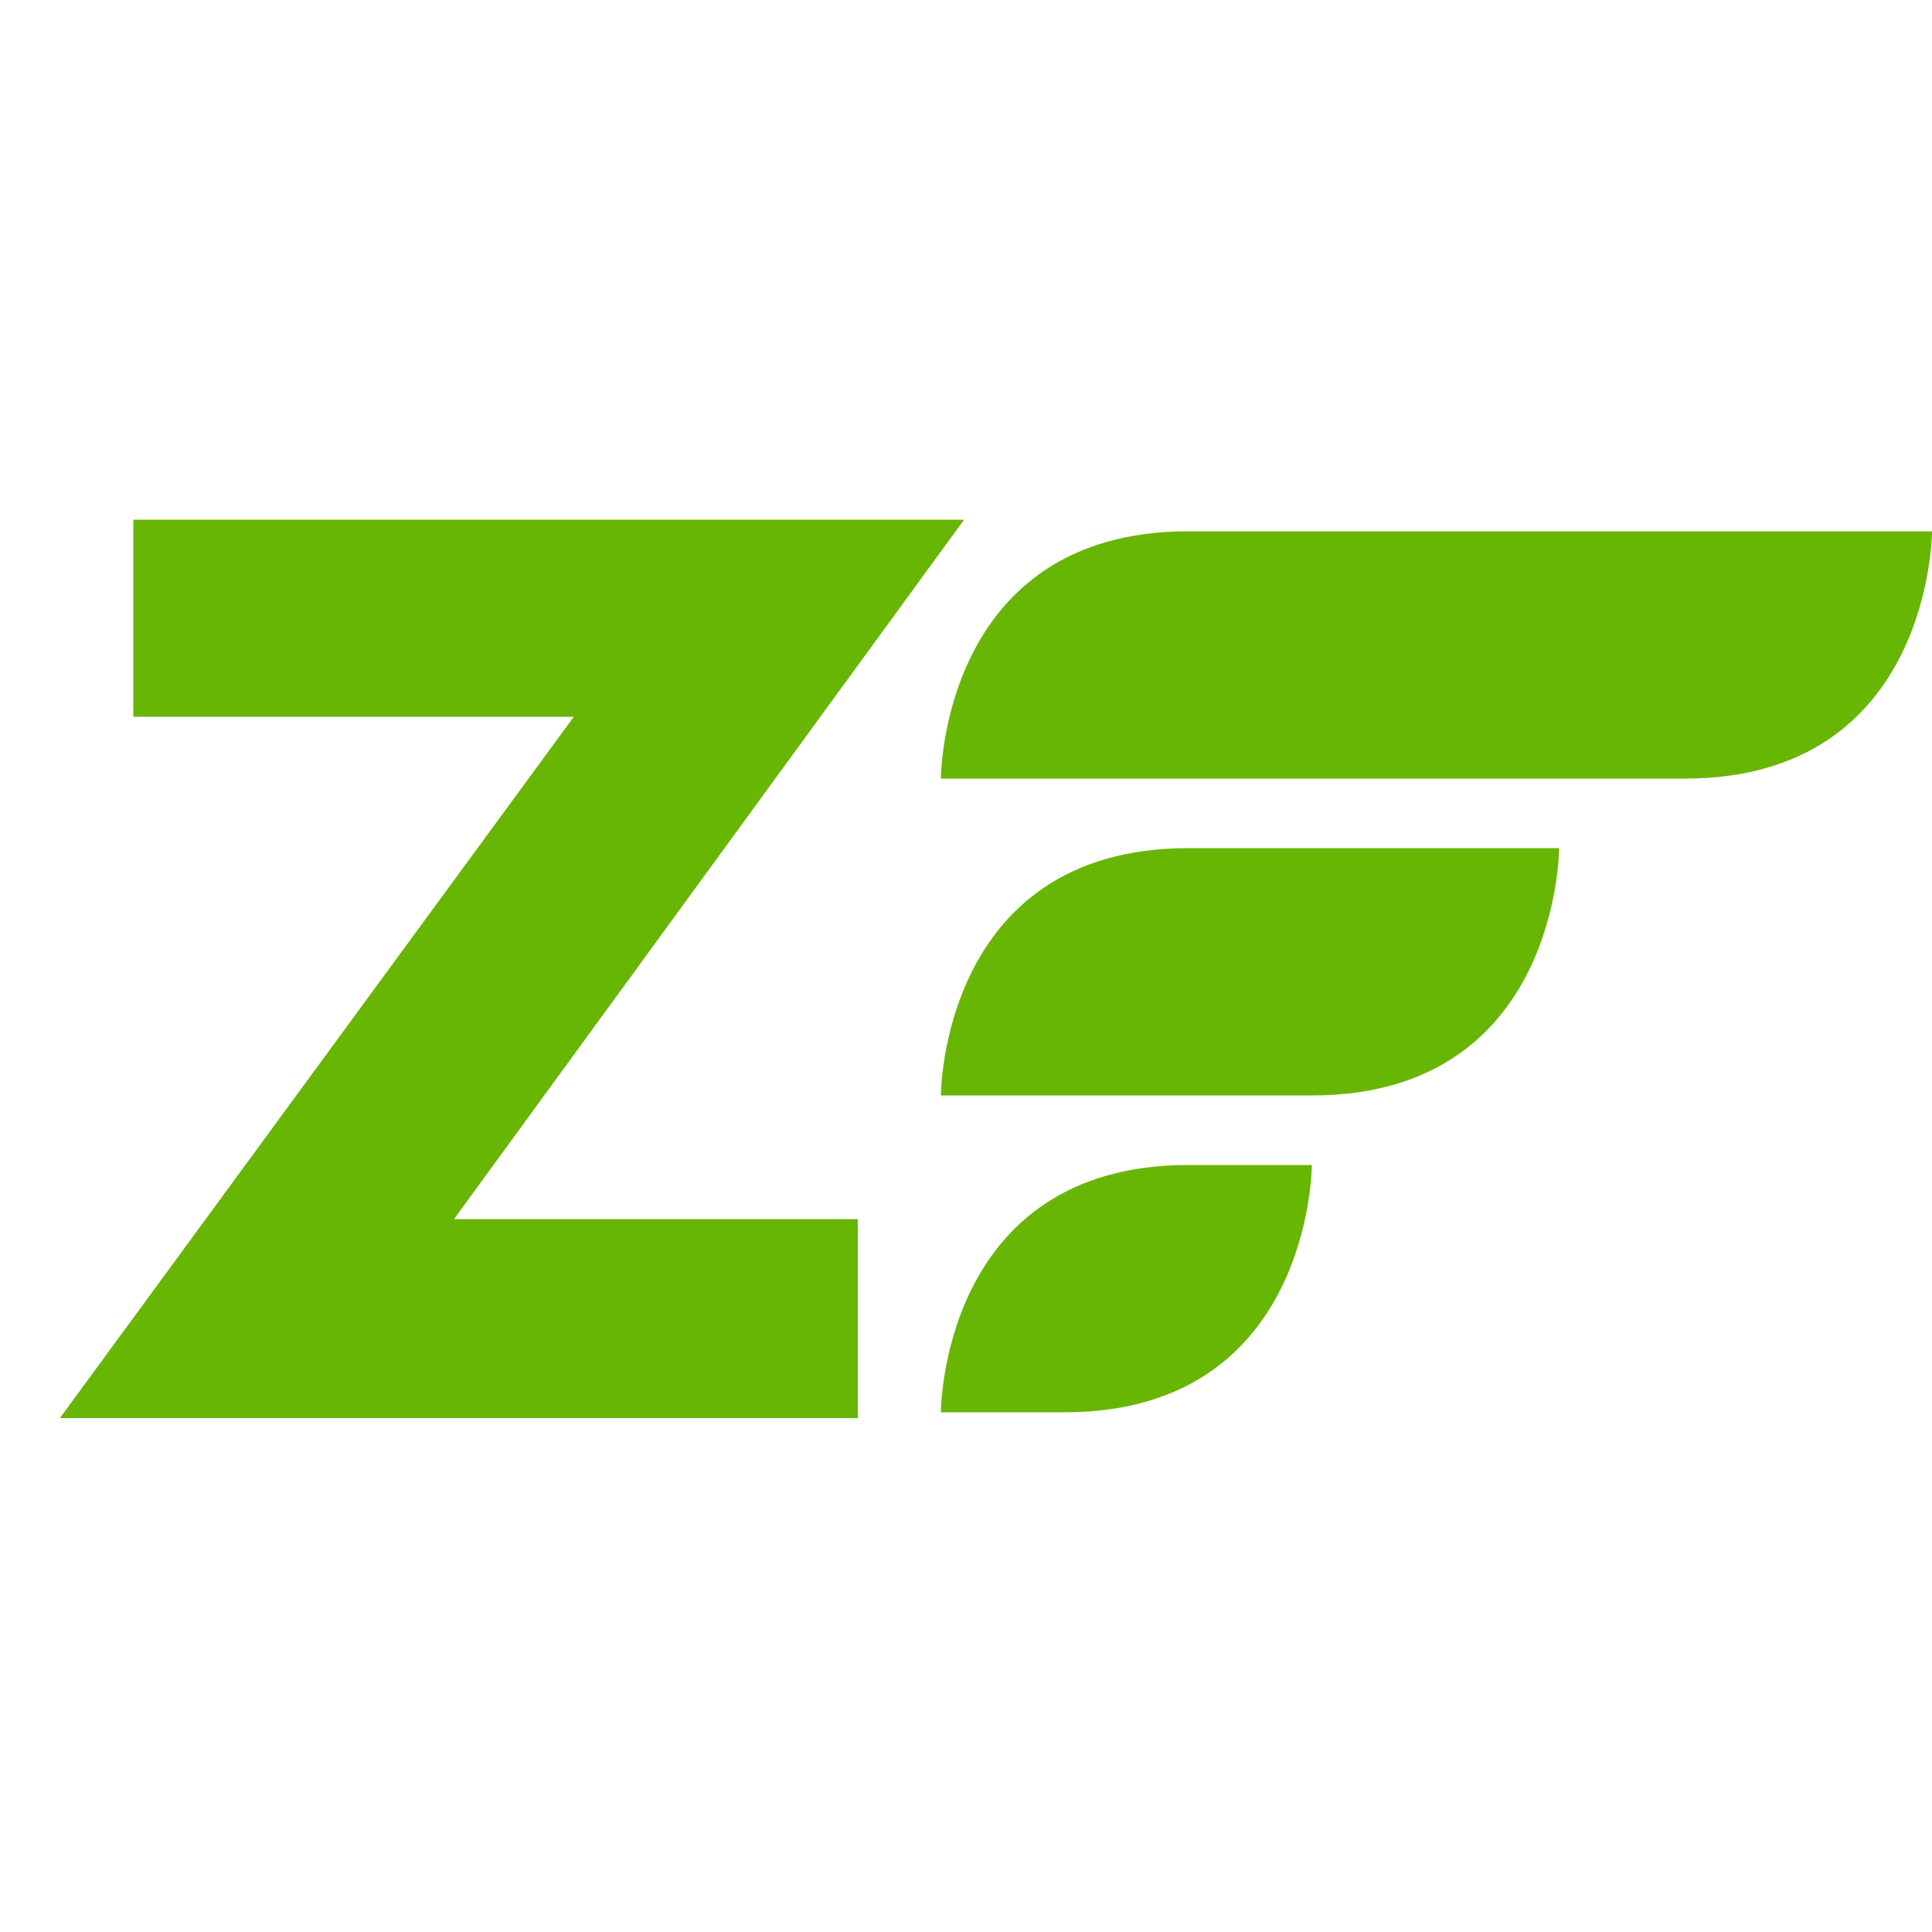 <?xml version="1.0" encoding="utf-8"?>
<!-- Generator: Adobe Illustrator 22.1.0, SVG Export Plug-In . SVG Version: 6.00 Build 0)  -->
<svg version="1.1" id="Layer_1" xmlns="http://www.w3.org/2000/svg" xmlns:xlink="http://www.w3.org/1999/xlink" x="0px" y="0px"
	 viewBox="0 0 100 100" style="enable-background:new 0 0 100 100;" xml:space="preserve">
<style type="text/css">
	.st0{fill:none;}
	.st1{fill:#68B604;}
</style>
<rect x="-346" y="-256" class="st0" width="792" height="612"/>
<g>
	<path class="st1" d="M48.7,40.3c0,0,0-12.8,12.8-12.8H100c0,0,0,12.8-12.8,12.8H48.7z"/>
	<path class="st1" d="M48.7,56.7c0,0,0-12.8,12.8-12.8h19.2c0,0,0,12.8-12.8,12.8H48.7z"/>
	<path class="st1" d="M48.7,73.1c0,0,0-12.8,12.8-12.8h6.4c0,0,0,12.8-12.8,12.8H48.7z"/>
	<polygon class="st1" points="44.4,63.1 44.4,73.4 3.1,73.4 29.7,37.1 6.9,37.1 6.9,26.9 49.9,26.9 23.5,63.1 	"/>
</g>
</svg>
